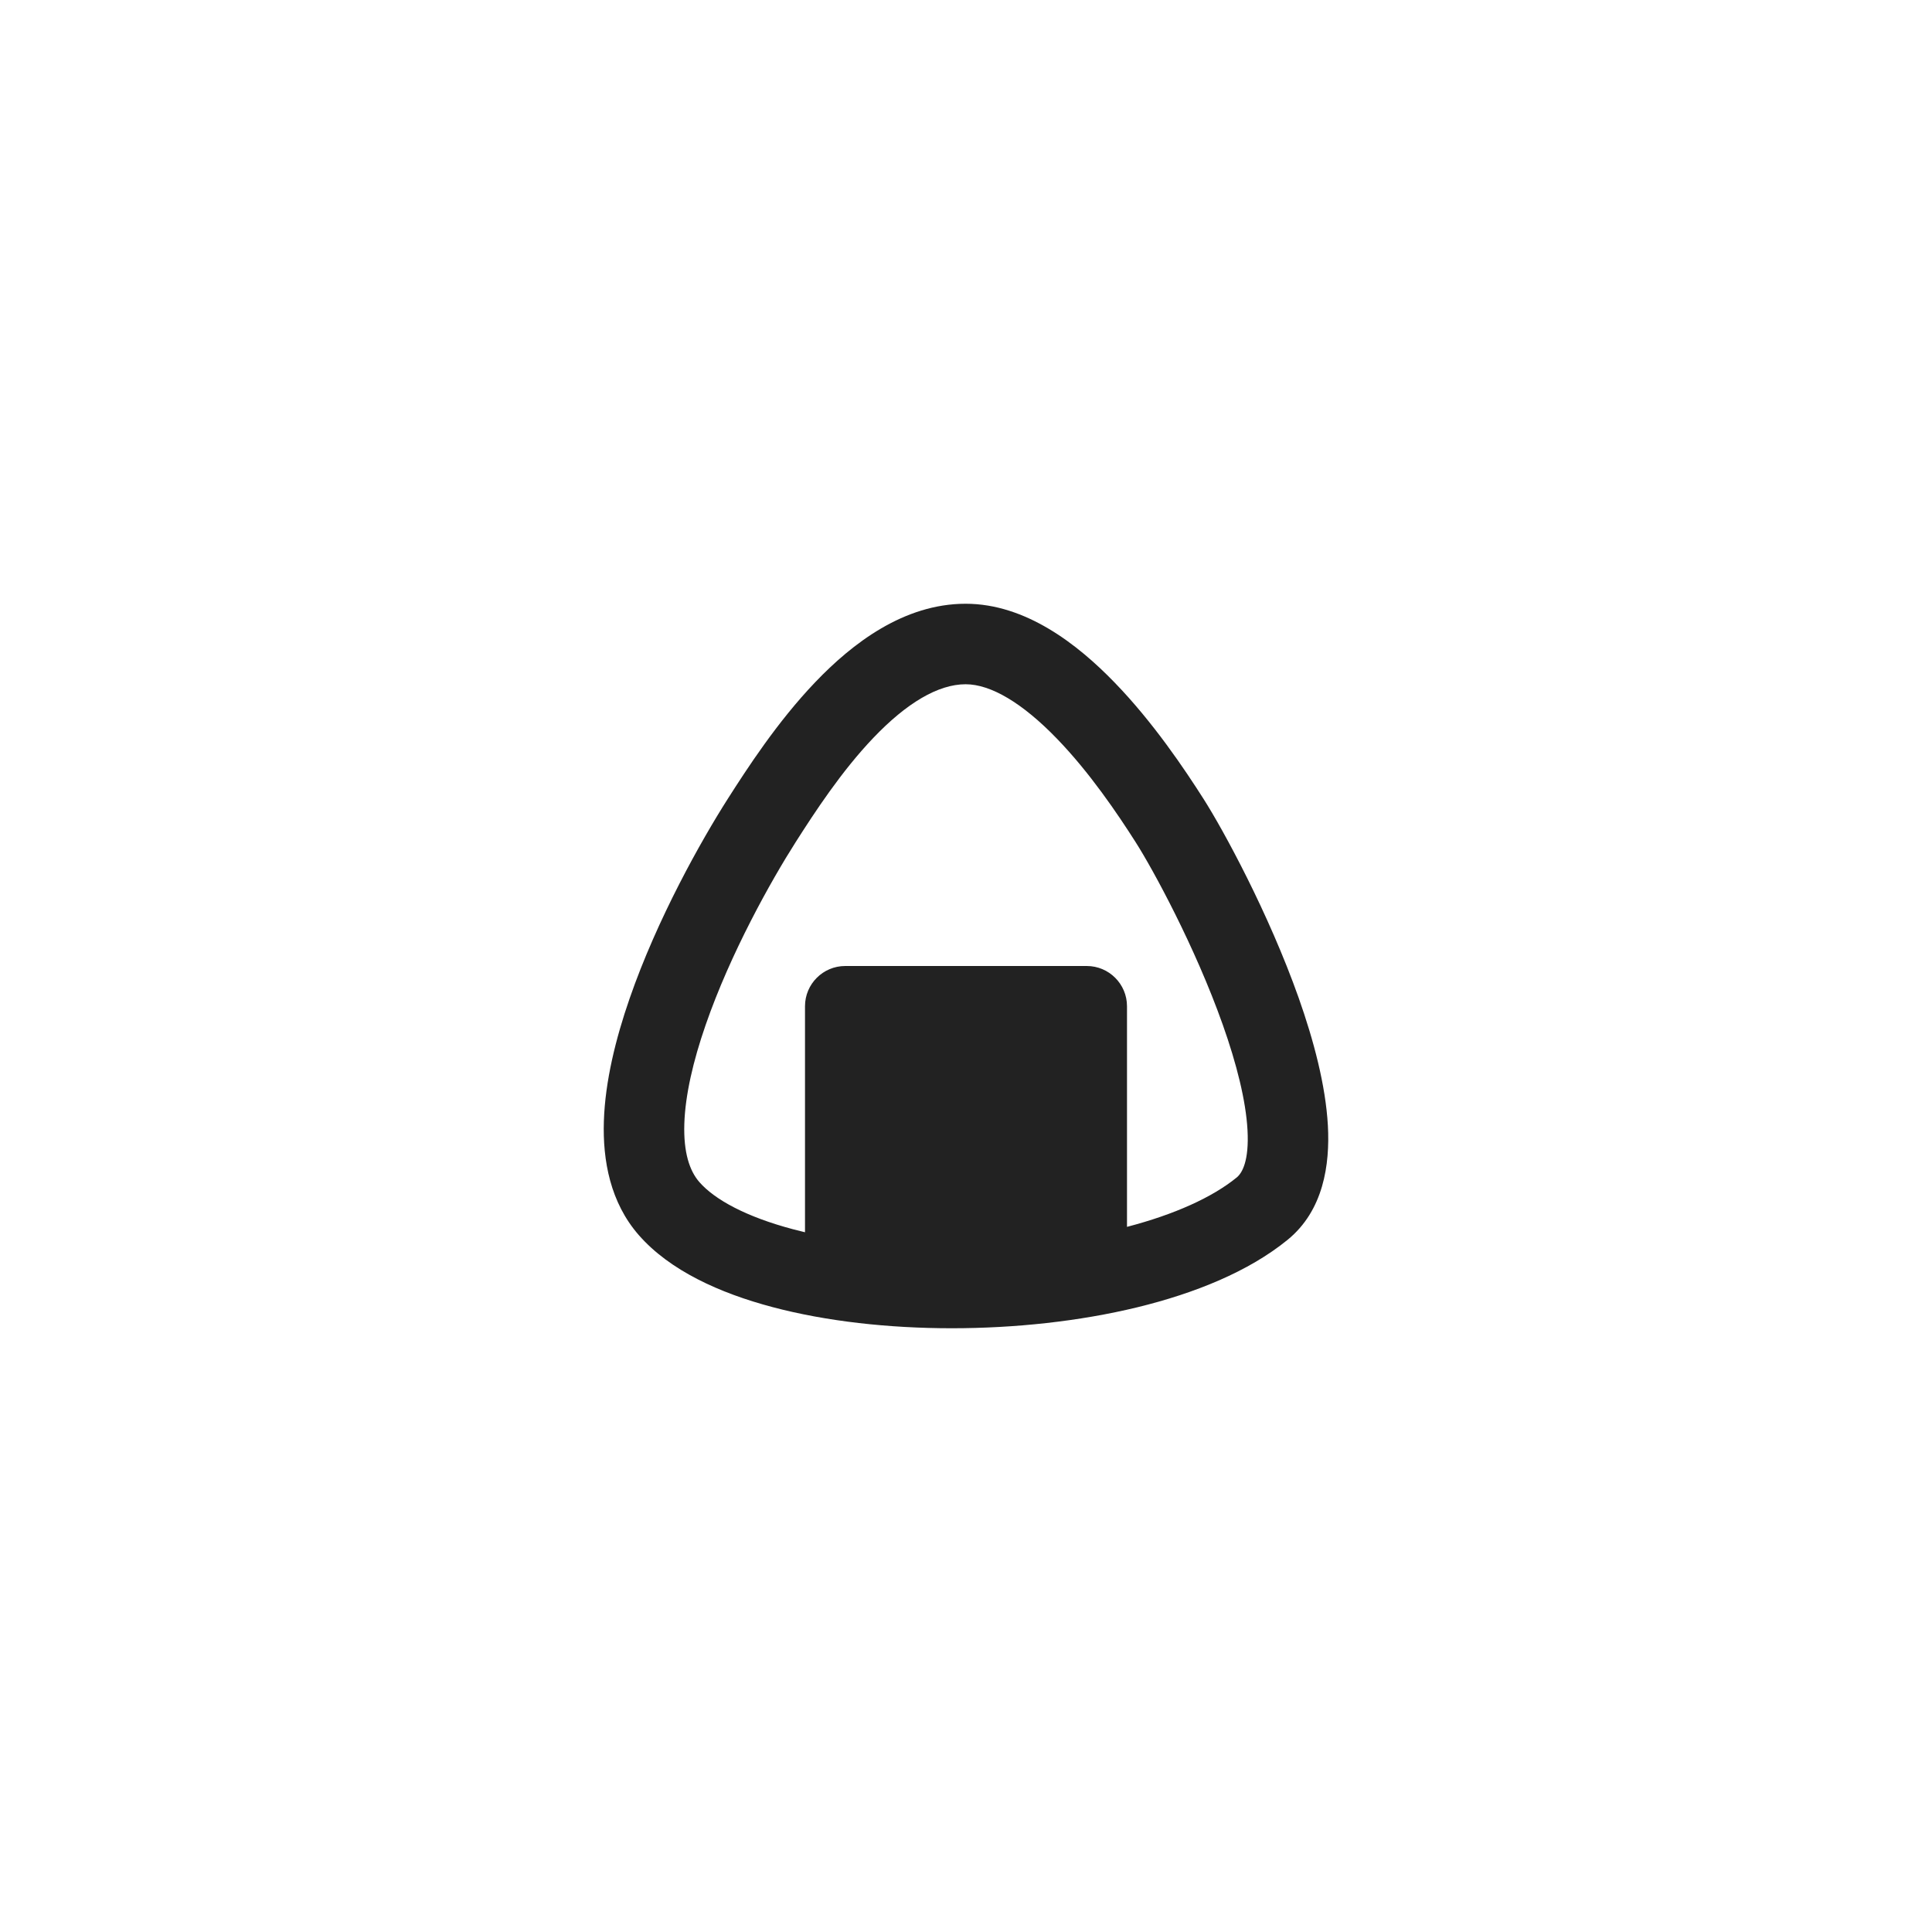 <svg width="48" height="48" viewBox="0 0 48 48" fill="none" xmlns="http://www.w3.org/2000/svg">
<path fill-rule="evenodd" clip-rule="evenodd" d="M23.991 15C22.453 15 21.171 15.989 20.255 16.948C19.308 17.938 18.552 19.11 18.082 19.846C17.423 20.88 16.329 22.822 15.641 24.812C15.297 25.805 15.035 26.863 15.003 27.853C14.971 28.838 15.165 29.879 15.871 30.686C16.641 31.566 17.879 32.126 19.187 32.473C20.526 32.829 22.083 33 23.646 33C25.211 33 26.817 32.829 28.257 32.479C29.681 32.132 31.023 31.592 31.991 30.802C32.881 30.076 33.044 28.937 32.991 27.966C32.935 26.959 32.635 25.838 32.265 24.791C31.52 22.689 30.398 20.627 29.9 19.846C29.434 19.115 28.654 17.949 27.693 16.958C26.776 16.01 25.485 15 23.991 15ZM19.769 20.921C20.241 20.181 20.905 19.162 21.701 18.329C22.526 17.465 23.308 17 23.991 17C24.615 17 25.4 17.464 26.256 18.349C27.071 19.19 27.764 20.216 28.213 20.921C28.642 21.593 29.692 23.519 30.379 25.458C30.724 26.432 30.954 27.346 30.994 28.076C31.036 28.843 30.86 29.144 30.727 29.253C30.12 29.748 29.18 30.173 28 30.481V25C28 24.448 27.552 24 27 24H21C20.448 24 20 24.448 20 25V30.615C19.898 30.591 19.799 30.566 19.701 30.54C18.534 30.23 17.757 29.804 17.376 29.369C17.132 29.09 16.979 28.633 17.002 27.918C17.025 27.208 17.22 26.363 17.531 25.466C18.15 23.676 19.158 21.88 19.769 20.921Z" fill="#222222"/>
</svg>
